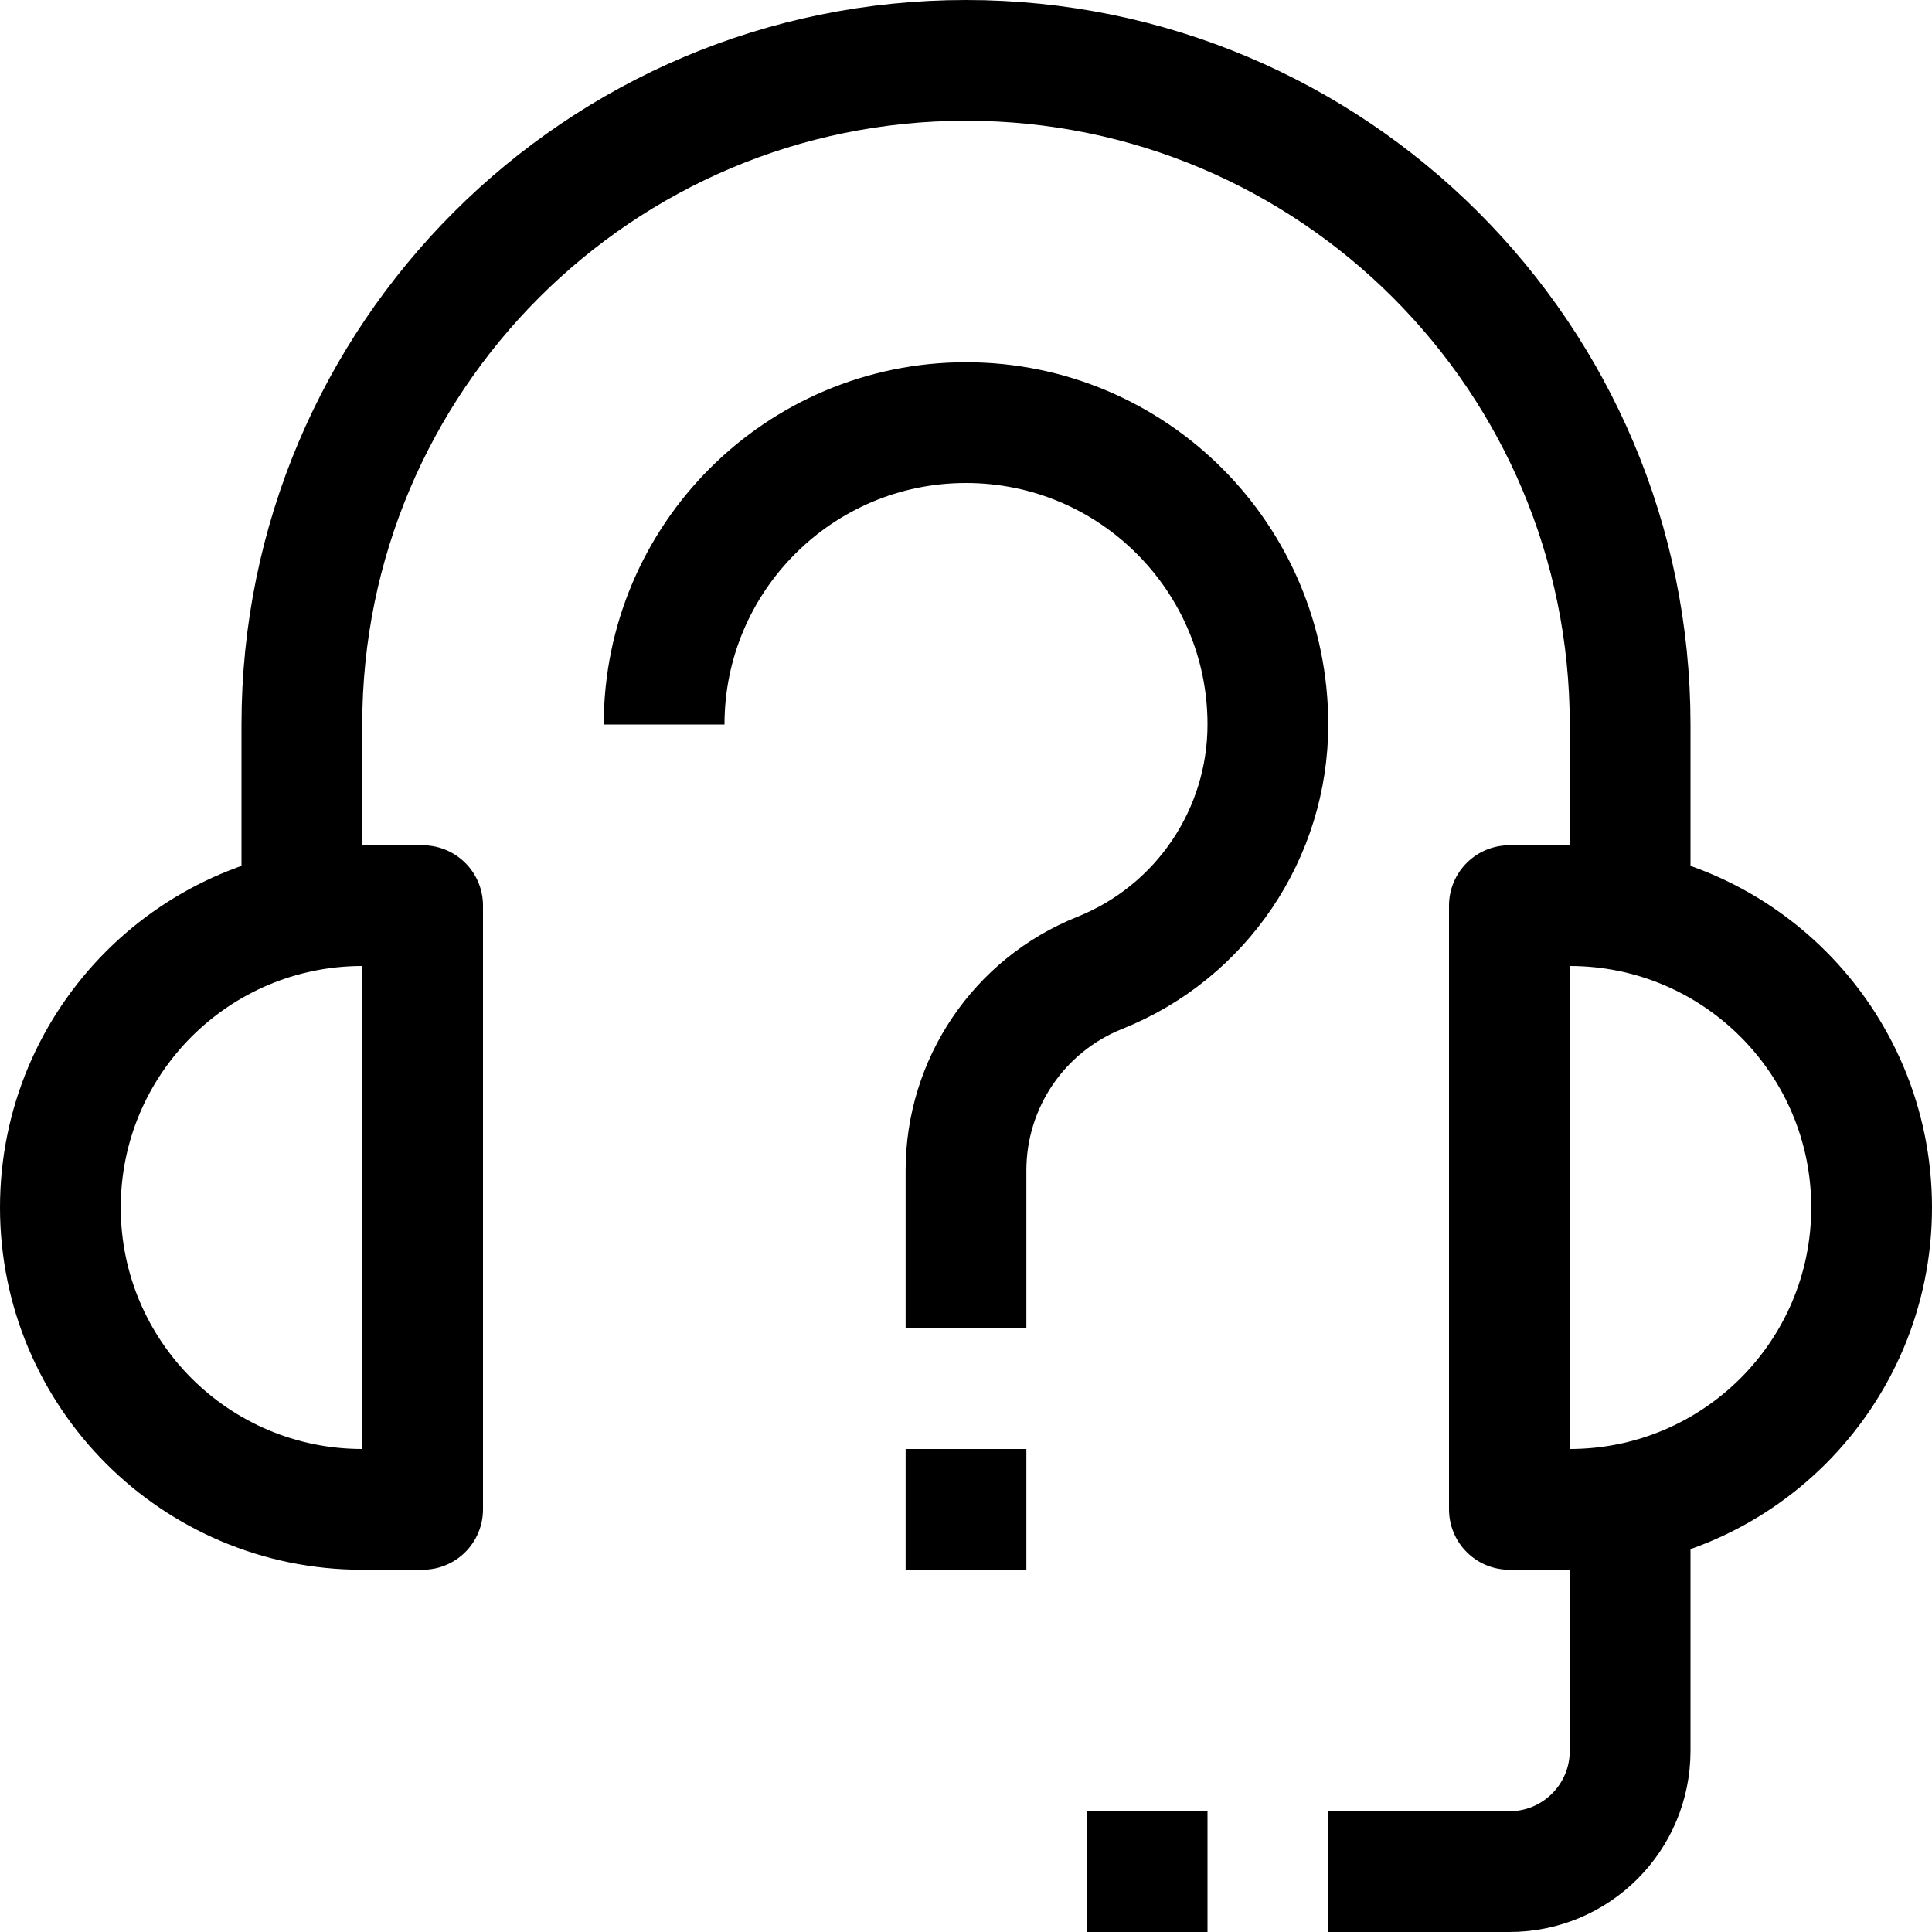 <?xml version="1.0" ?>
<!-- Скачано с сайта svg4.ru / Downloaded from svg4.ru -->
<svg width="800px" height="800px" viewBox="0 0 32 32" enable-background="new 0 0 32 32" id="Stock_cut" version="1.1" xml:space="preserve" xmlns="http://www.w3.org/2000/svg" xmlns:xlink="http://www.w3.org/1999/xlink">
<desc/>
<g>
<path d="M7,25H6   c-2.761,0-5-2.239-5-5v0c0-2.761,2.239-5,5-5h1V25z" fill="none" stroke="#000000" stroke-linejoin="round" stroke-miterlimit="10" stroke-width="2"/>
<path d="M26,25h-1V15h1   c2.761,0,5,2.239,5,5v0C31,22.761,28.761,25,26,25z" fill="none" stroke="#000000" stroke-linejoin="round" stroke-miterlimit="10" stroke-width="2"/>
<path d="M5,15v-3   C5,5.925,9.925,1,16,1h0c6.075,0,11,4.925,11,11v3" fill="none" stroke="#000000" stroke-linejoin="round" stroke-miterlimit="10" stroke-width="2"/>
<path d="M27,25v4   c0,1.105-0.895,2-2,2h-3" fill="none" stroke="#000000" stroke-linejoin="round" stroke-miterlimit="10" stroke-width="2"/>
<line fill="none" stroke="#000000" stroke-linejoin="round" stroke-miterlimit="10" stroke-width="2" x1="18" x2="20" y1="31" y2="31"/>
<line fill="none" stroke="#000000" stroke-linejoin="round" stroke-miterlimit="10" stroke-width="2" x1="16" x2="16" y1="24" y2="26"/>
<path d="M16,22v-2.615   c0-1.441,0.877-2.736,2.215-3.271l0,0C19.897,15.441,21,13.812,21,12v0c0-2.761-2.239-5-5-5h0c-2.761,0-5,2.239-5,5v0" fill="none" stroke="#000000" stroke-linejoin="round" stroke-miterlimit="10" stroke-width="2"/>
</g>
</svg>